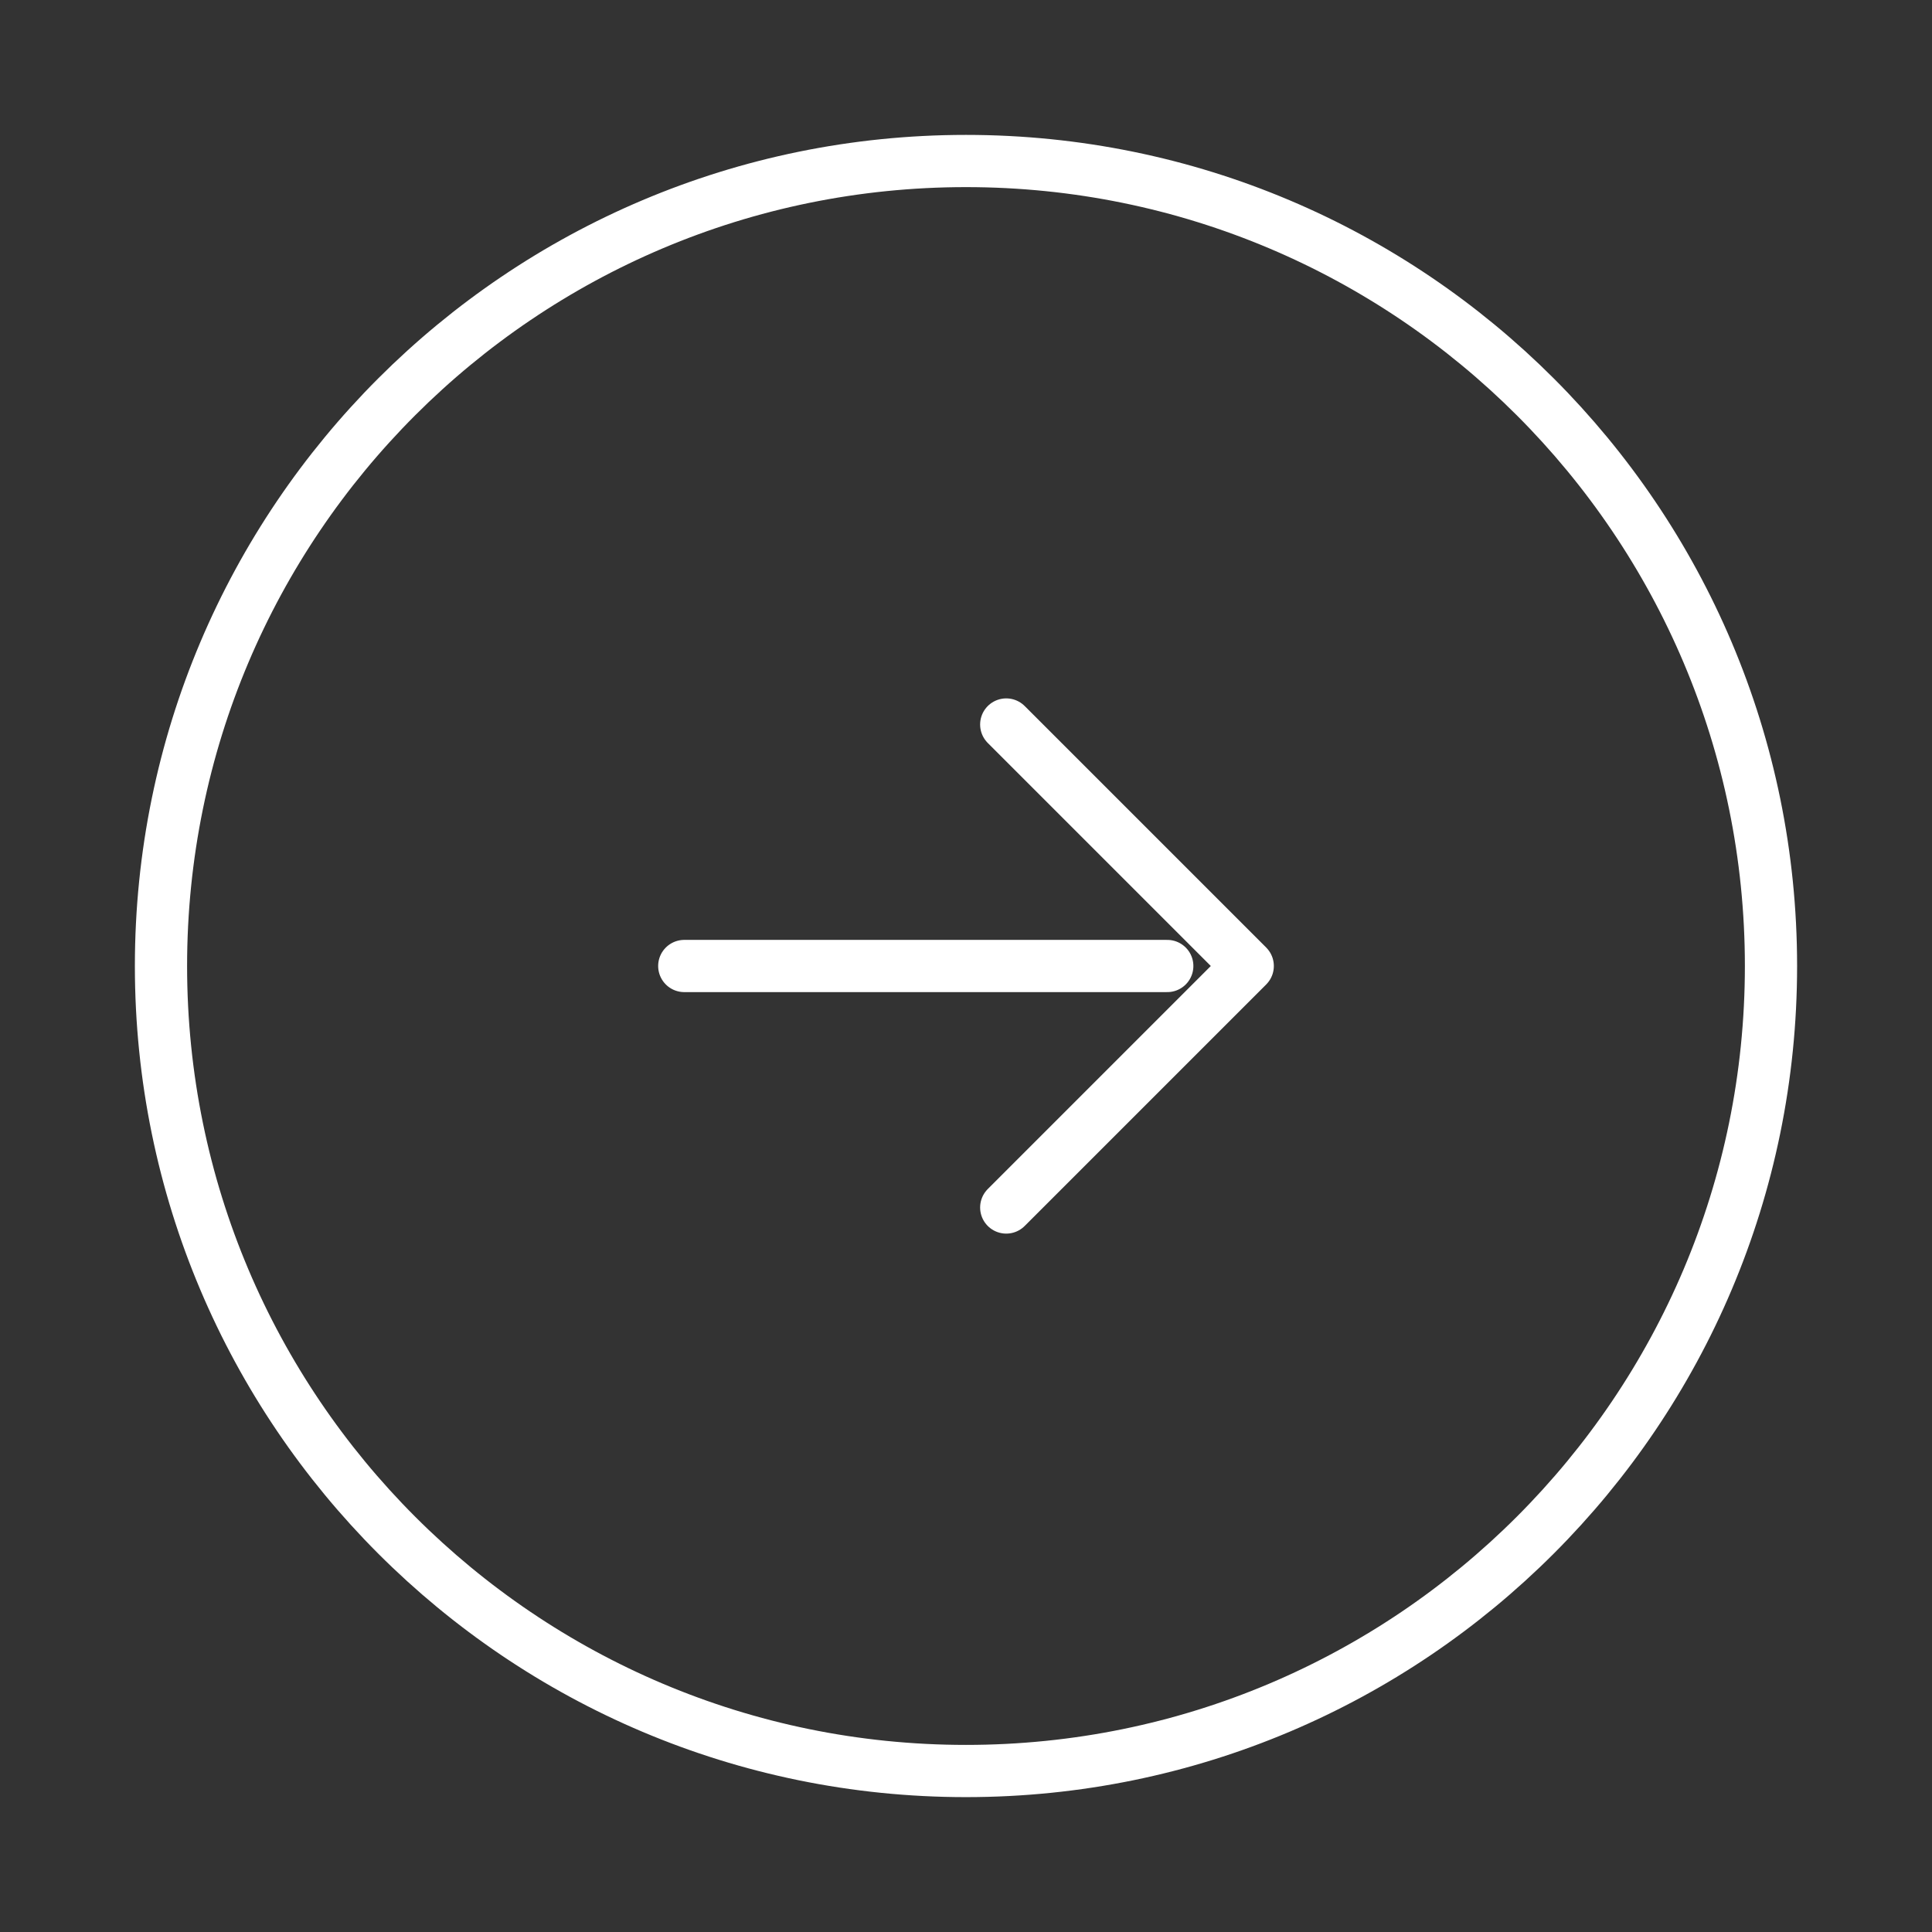 <svg width="74" height="74" viewBox="0 0 74 74" fill="none" xmlns="http://www.w3.org/2000/svg">
<rect x="0" y="0" width="74" height="74" fill="#333333" stroke="none"/>
<path d="M36.999 67.834C54.028 67.834 67.833 54.029 67.833 37C67.833 19.971 54.028 6.167 36.999 6.167C19.971 6.167 6.166 19.971 6.166 37C6.166 54.029 19.971 67.834 36.999 67.834Z" stroke="white" stroke-width="2" stroke-linecap="round" stroke-linejoin="round"/>
<path d="M26.209 37H44.709" stroke="white" stroke-width="2" stroke-linecap="round" stroke-linejoin="round"/>
<path d="M38.541 46.25L47.791 37L38.541 27.75" stroke="white" stroke-width="2" stroke-linecap="round" stroke-linejoin="round"/>
</svg>

